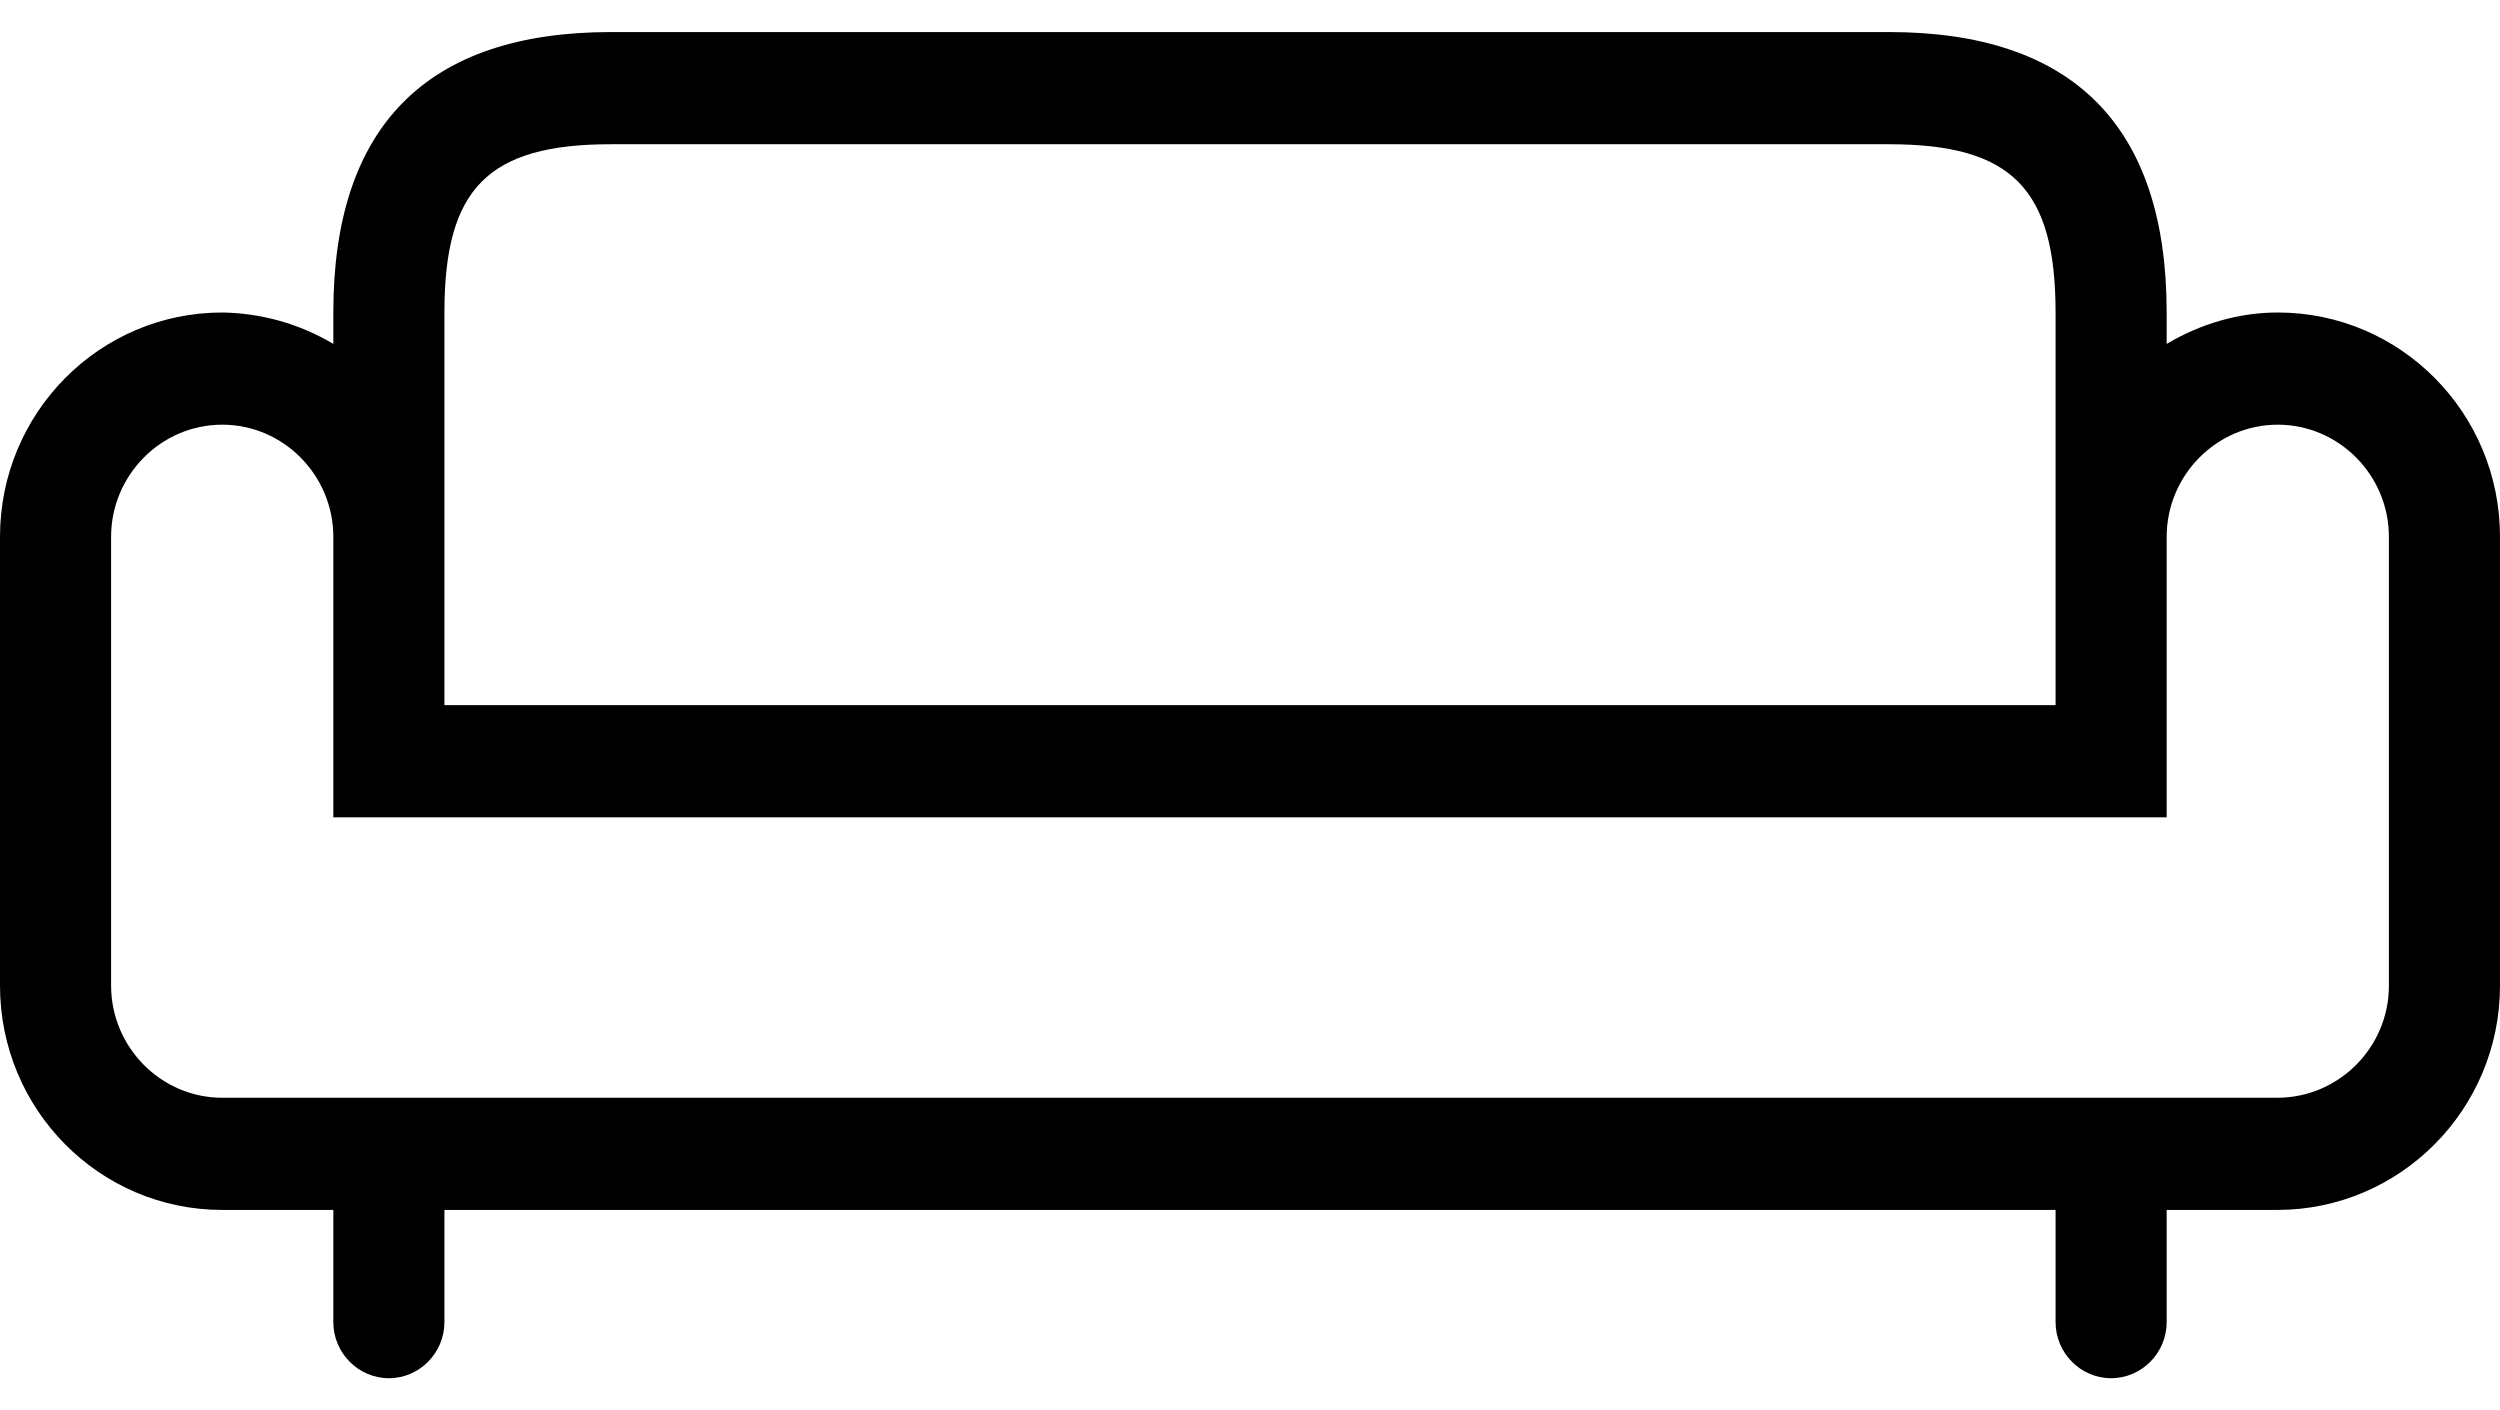 <?xml version="1.0" encoding="UTF-8"?> <svg xmlns="http://www.w3.org/2000/svg" width="39" height="22" viewBox="0 0 39 22" fill="none"><path d="M35.533 4.875C34.927 4.875 34.329 5.05 33.8 5.365V4.875C33.8 1.97 32.344 0.5 29.467 0.5H9.533C6.656 0.5 5.2 1.97 5.2 4.875V5.365C4.671 5.05 4.073 4.884 3.467 4.875C1.551 4.875 0 6.441 0 8.375V15.375C0 17.309 1.551 18.875 3.467 18.875H5.2V20.625C5.2 21.106 5.59 21.5 6.067 21.5C6.543 21.5 6.933 21.106 6.933 20.625V18.875H32.067V20.625C32.067 21.106 32.457 21.5 32.933 21.5C33.41 21.5 33.8 21.106 33.8 20.625V18.875H35.525C37.44 18.875 39 17.309 39 15.375V8.375C39 6.441 37.449 4.875 35.533 4.875ZM6.933 4.875C6.933 2.941 7.609 2.25 9.533 2.25H29.467C31.382 2.25 32.067 2.941 32.067 4.875V11H6.933V4.875ZM37.267 15.375C37.267 16.346 36.478 17.125 35.525 17.125H3.467C2.513 17.125 1.733 16.337 1.733 15.375V8.375C1.733 7.413 2.513 6.625 3.467 6.625C4.42 6.625 5.2 7.413 5.2 8.375V12.75H33.8V8.375C33.8 7.413 34.58 6.625 35.533 6.625C36.487 6.625 37.267 7.413 37.267 8.375V15.375H37.267Z" fill="black"></path></svg> 
